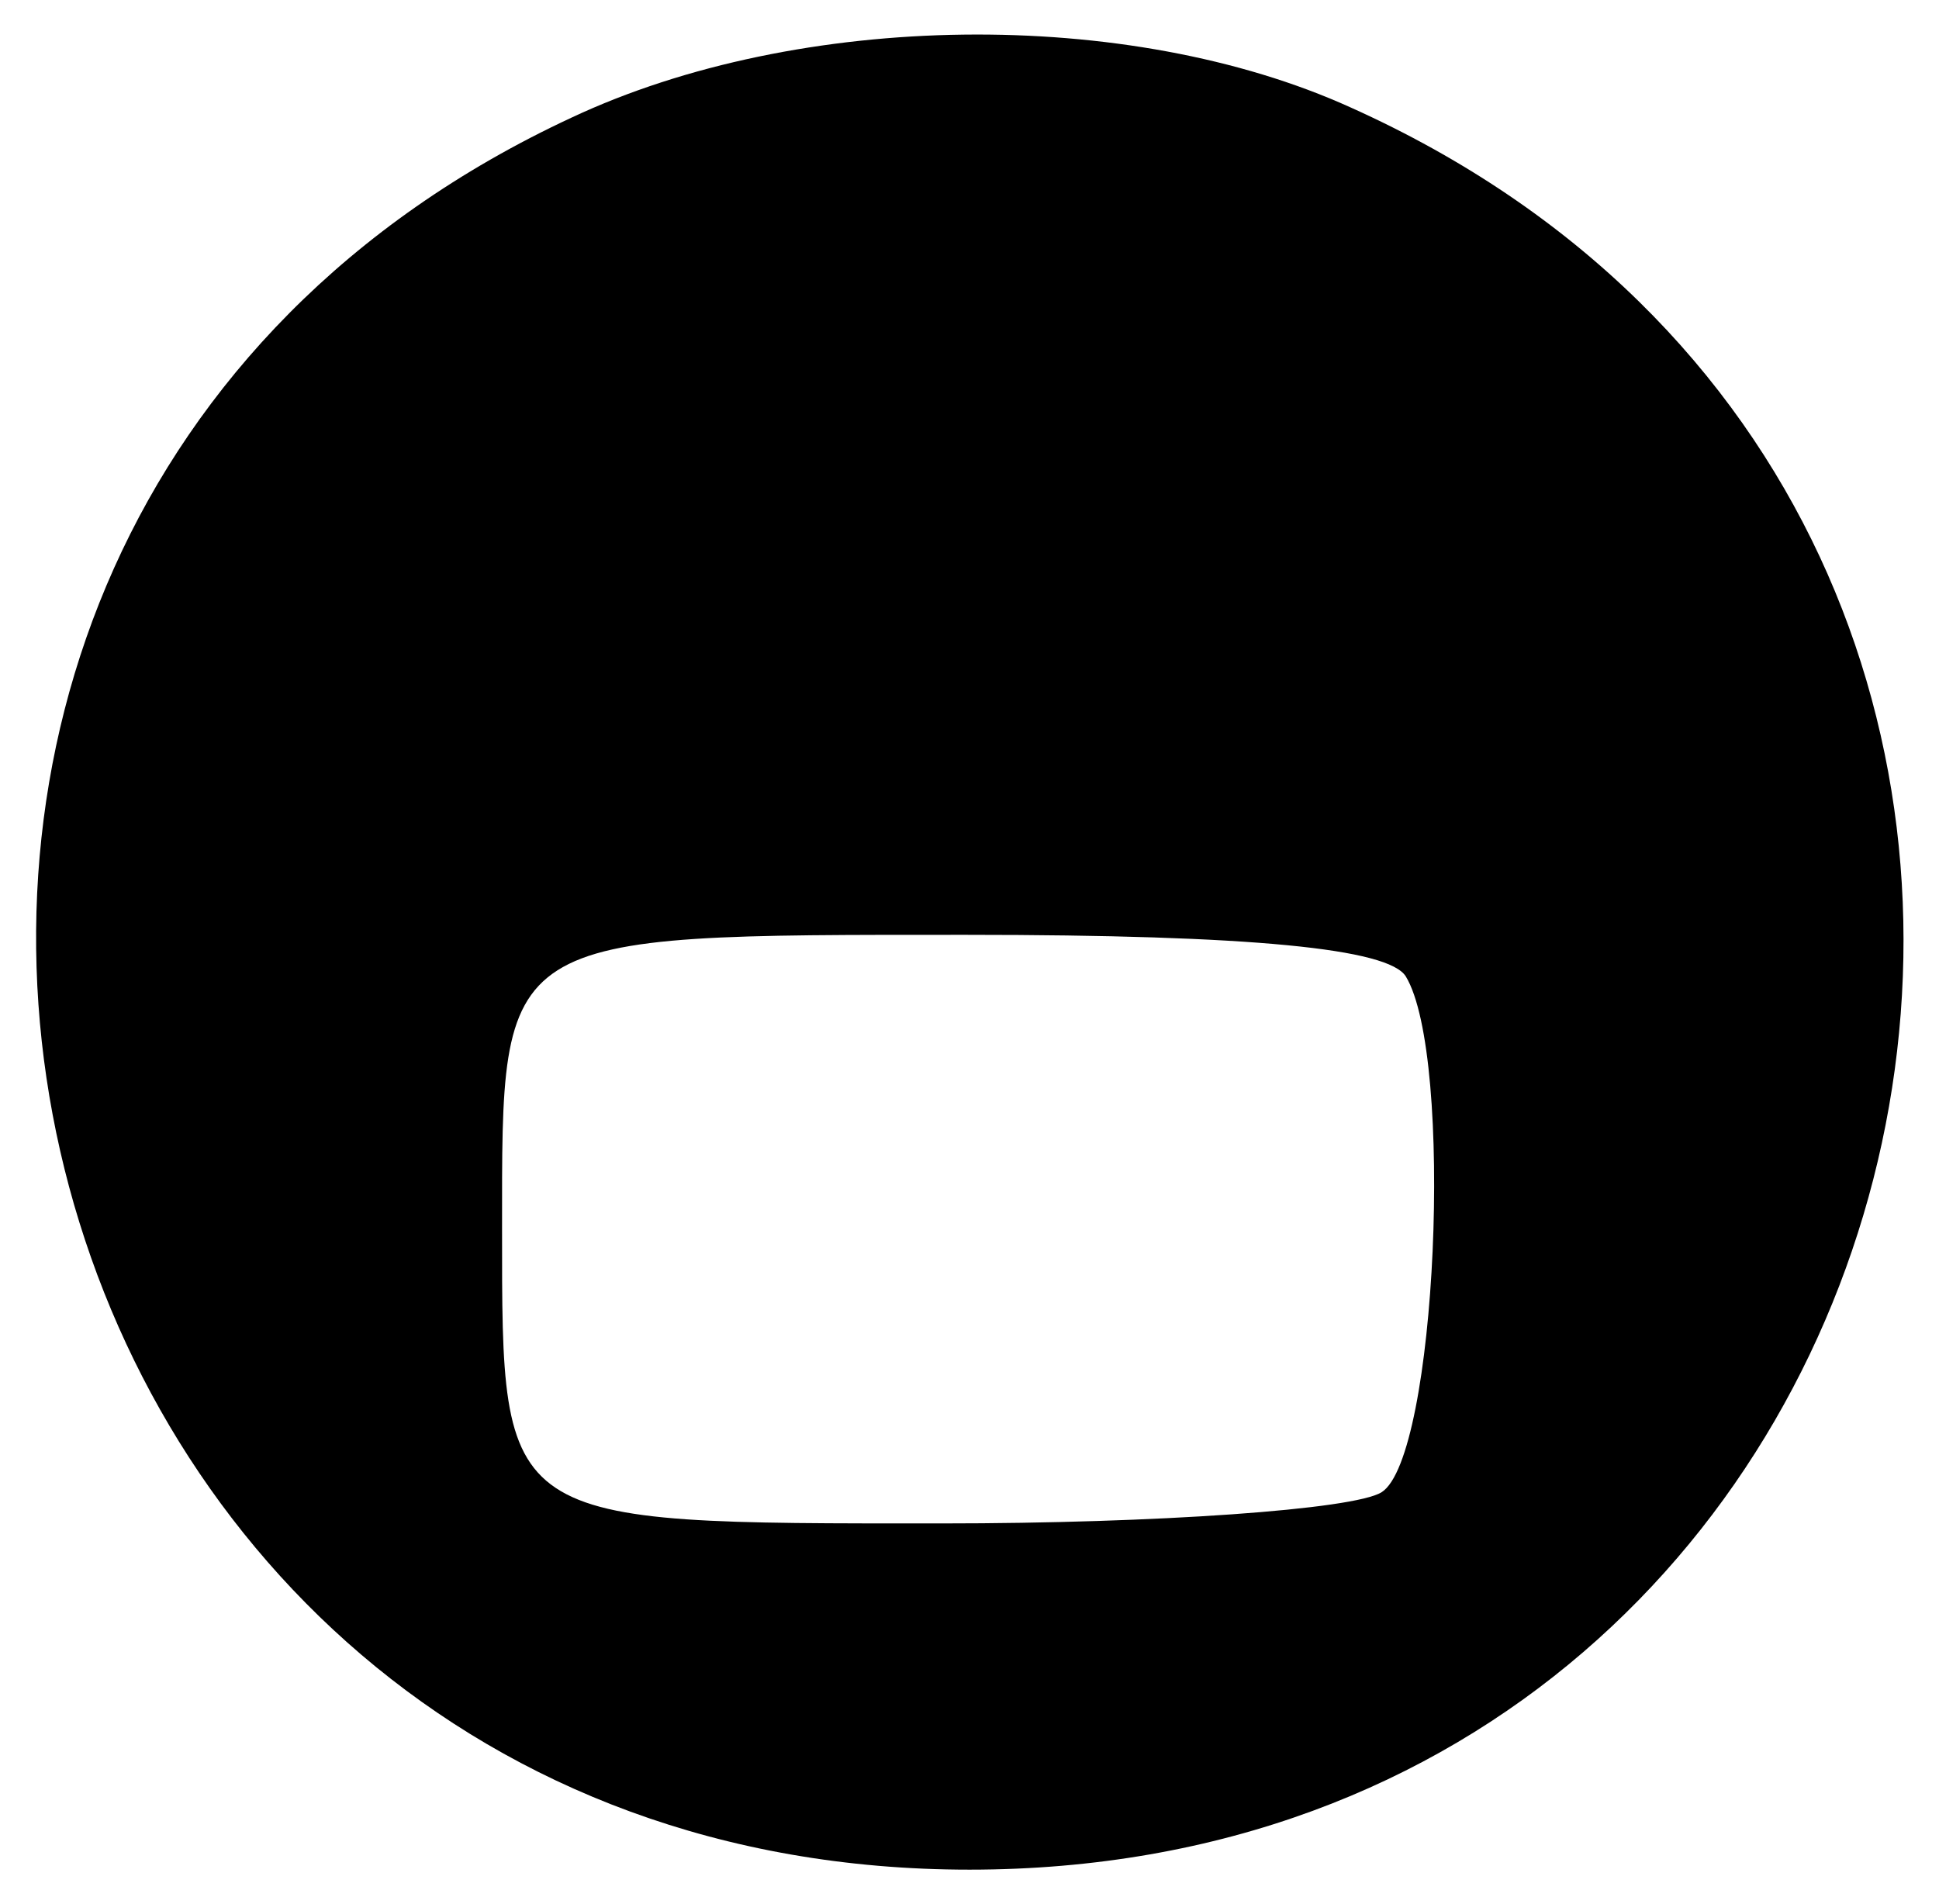 <?xml version="1.0" standalone="no"?>
<!DOCTYPE svg PUBLIC "-//W3C//DTD SVG 20010904//EN"
 "http://www.w3.org/TR/2001/REC-SVG-20010904/DTD/svg10.dtd">
<svg version="1.0" xmlns="http://www.w3.org/2000/svg"
 width="56pt" height="55pt" viewBox="0 0 56 55"
 preserveAspectRatio="xMidYMid meet">
<g transform="translate(0,55) scale(0.1,-0.1)"
fill="#000000" stroke="none">
<path d="M165 516 c-260 -121 -172 -506 115 -506 291 0 375 390 110 509 -64
29 -159 28 -225 -3z m241 -248 c14 -23 9 -139 -7 -149 -8 -5 -65 -9 -127 -9
-128 0 -127 -1 -127 85 0 86 -2 85 134 85 83 0 122 -4 127 -12z"/>
</g>
</svg>
